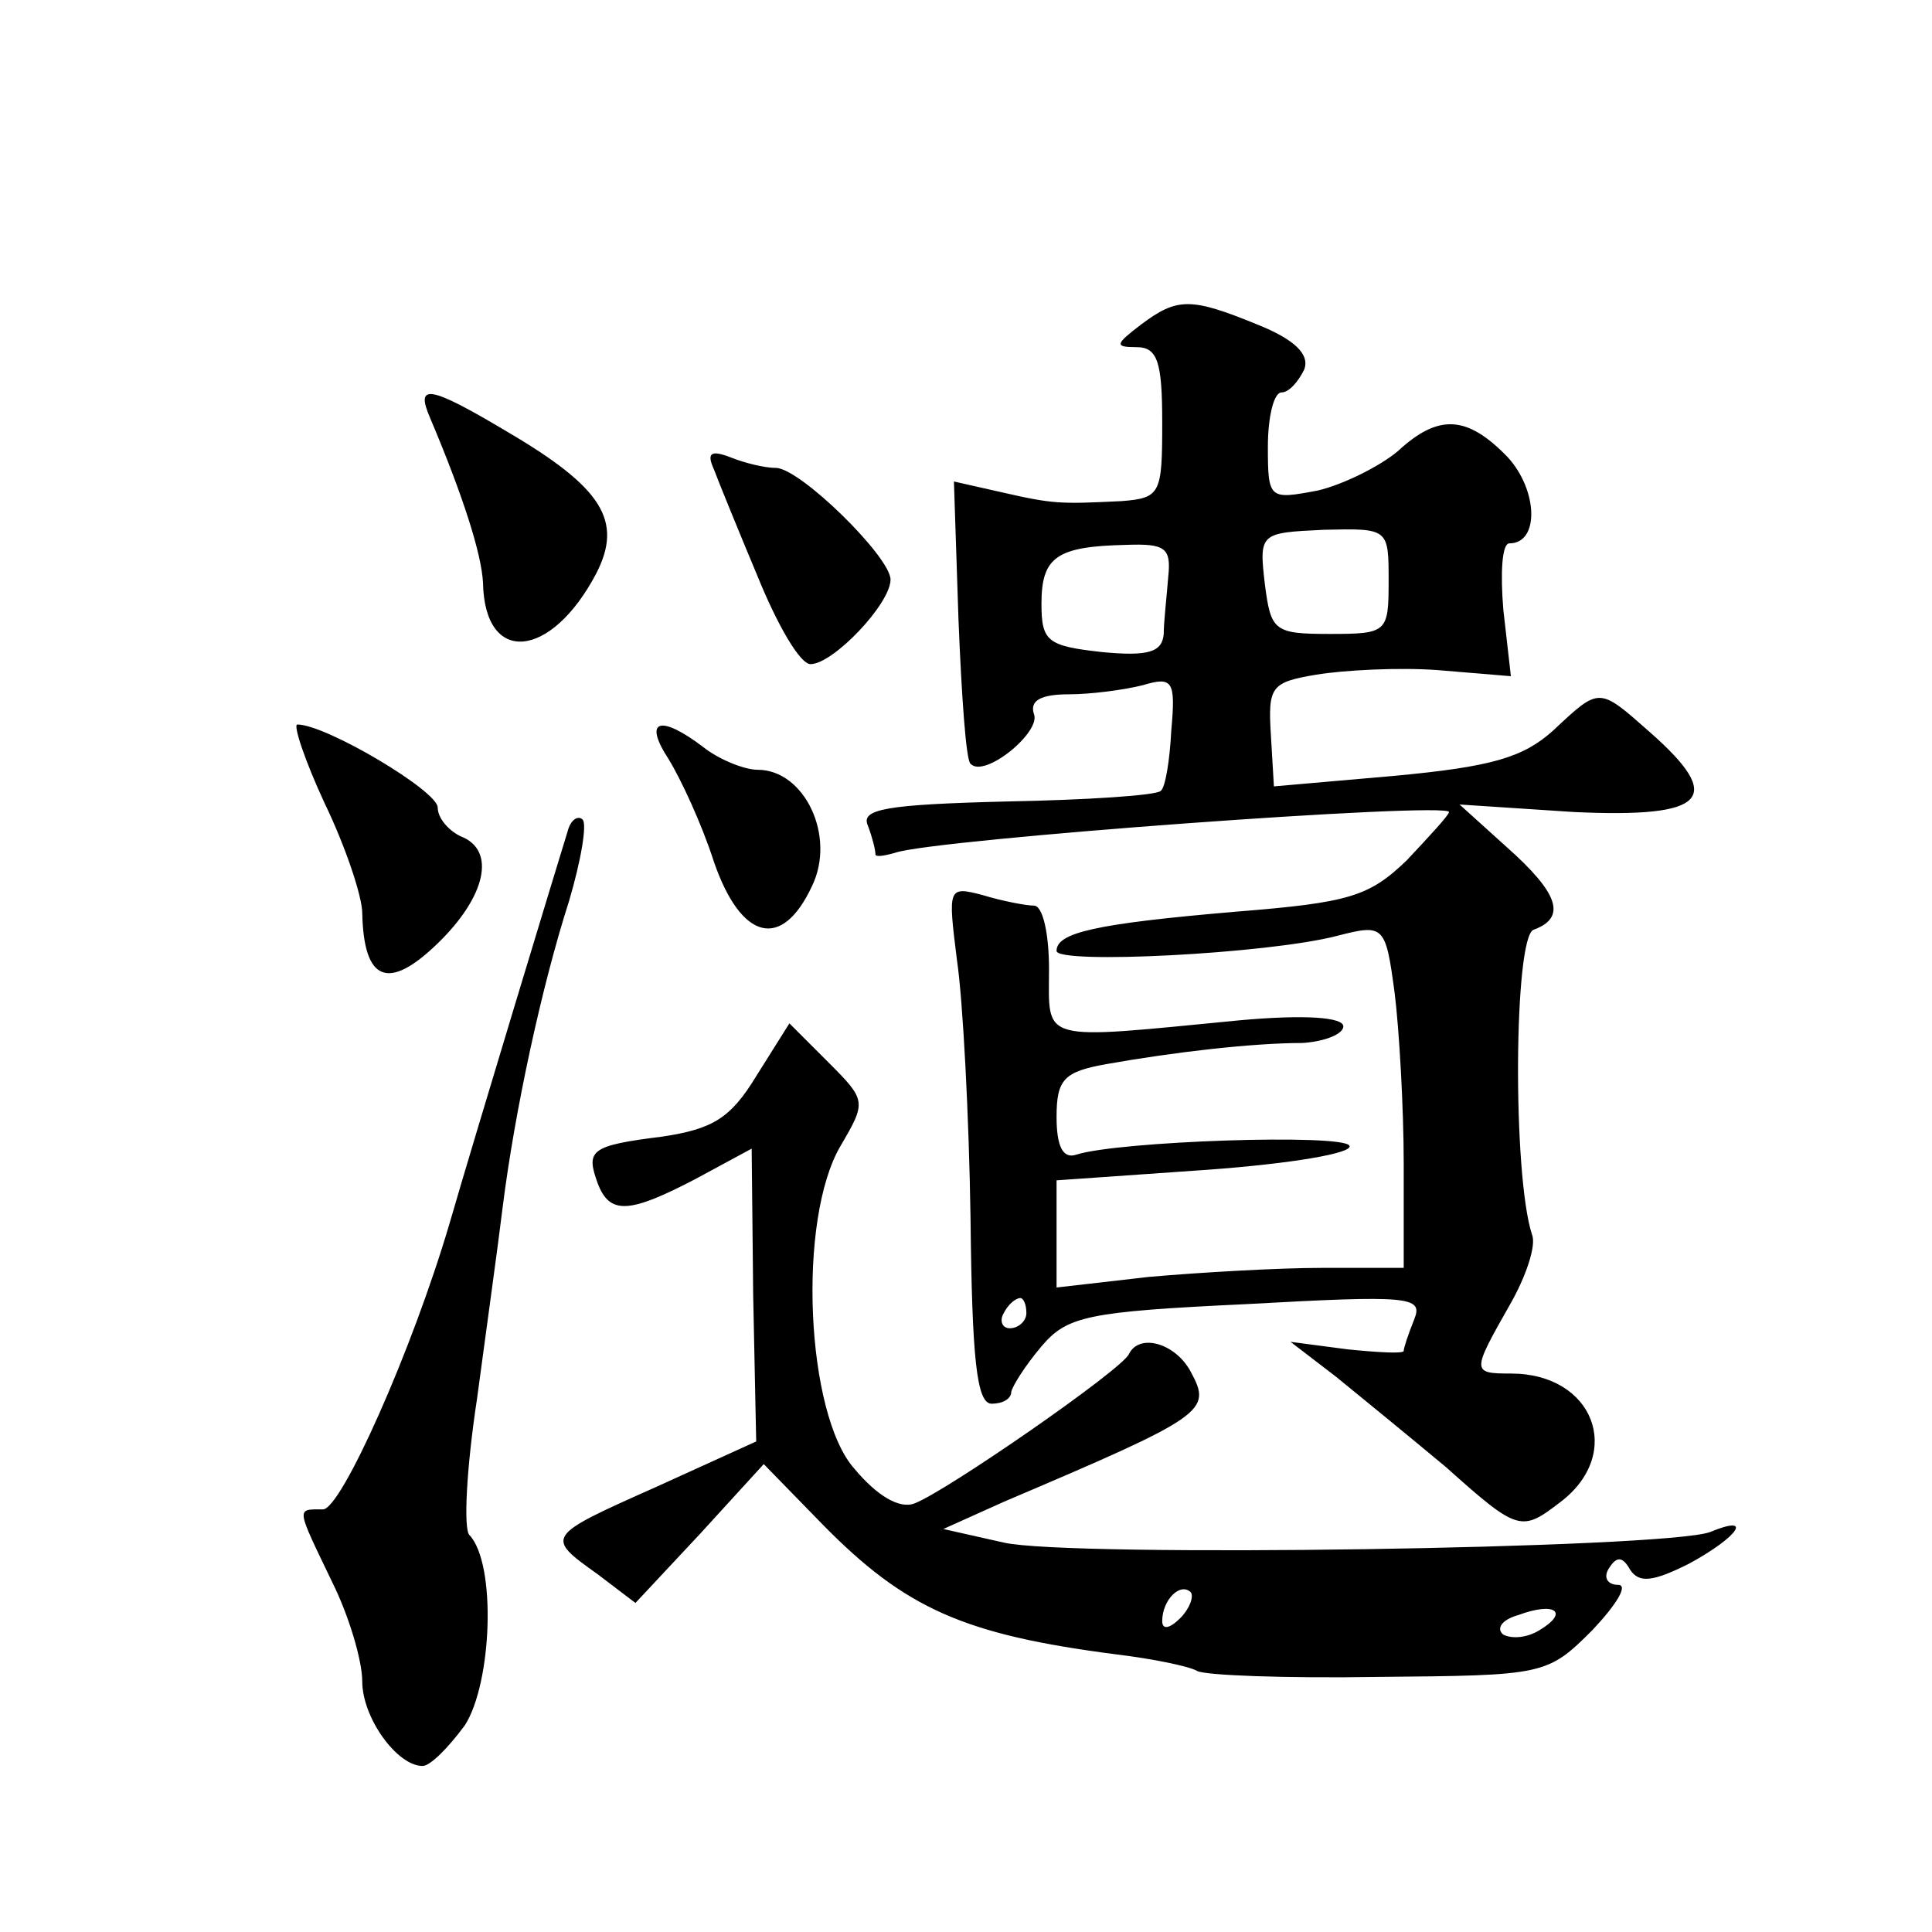 <?xml version="1.0" standalone="no"?>
<!DOCTYPE svg PUBLIC "-//W3C//DTD SVG 20010904//EN"
 "http://www.w3.org/TR/2001/REC-SVG-20010904/DTD/svg10.dtd">
<svg version="1.0" xmlns="http://www.w3.org/2000/svg"
 width="128pt" height="128pt" viewBox="0 0 128 128"
 preserveAspectRatio="xMidYMid meet">
<g transform="translate(0,128) scale(0.1,-0.1)"
fill="#0" stroke="none">
<path d="M756 1065 c-17 -13 -18 -15 -3 -15 14 0 17 -10 17 -50 0 -47 -1 -50 -27
-52 -41 -2 -45 -2 -80 6 l-31 7 3 -91 c2 -50 5 -94 8 -96 9 -10 47 21 42 33 -3
9 5 13 23 13 15 0 37 3 49 6 20 6 22 3 19 -30 -1 -20 -4 -38 -7 -40 -3 -3 -49 -6
-102 -7 -80 -2 -97 -5 -92 -16 3 -8 5 -16 5 -19 0 -2 6 -1 13 1 25 9 367 34 367
27 0 -2 -13 -16 -28 -32 -25 -24 -38 -28 -113 -34 -94 -8 -119 -14 -119 -26 0 -9
140 -2 186 10 31 8 32 7 38 -38 3 -24 6 -76 6 -113 l0 -69 -54 0 c-29 0 -81 -3
-115 -6 l-61 -7 0 36 0 35 100 7 c55 4 97 11 94 16 -5 8 -153 3 -181 -6 -9 -3 -13
6 -13 25 0 25 5 30 33 35 45 8 97 14 130 14 15 1 27 6 27 11 0 6 -25 8 -69 4 -134
-13 -126 -15 -126 34 0 23 -4 42 -10 42 -5 0 -21 3 -34 7 -23 6 -23 5 -17 -43 4
-27 8 -104 9 -171 1 -93 4 -123 14 -123 7 0 13 3 13 8 1 4 9 17 20 30 17 20 30
23 136 28 108 6 117 5 111 -10 -4 -10 -7 -19 -7 -21 0 -2 -17 -1 -37 1 l-38 5 30
-23 c16 -13 49 -40 73 -60 48 -43 50 -43 76 -23 42 32 22 85 -33 85 -26 0 -26 1
-1 45 11 19 18 40 15 47 -13 40 -12 197 1 202 22 8 17 24 -18 55 l-31 28 76 -5
c88 -4 100 9 50 53 -34 30 -33 30 -64 1 -20 -18 -41 -24 -105 -30 l-80 -7 -2 34
c-2 32 0 35 30 40 18 3 55 5 81 3 l48 -4 -5 44 c-2 24 -1 44 4 44 20 0 19 35 -1
57 -27 28 -46 29 -73 4 -12 -10 -36 -22 -53 -26 -32 -6 -33 -6 -33 29 0 20 4 36
9 36 5 0 11 7 15 15 4 10 -6 20 -31 30 -44 18 -53 18 -77 0z m164 -170 c0 -34 -1
-35 -39 -35 -37 0 -39 2 -43 33 -4 34 -3 34 39 36 43 1 43 1 43 -34z m-146 3 c-1
-13 -3 -30 -3 -38 -1 -12 -10 -15 -41 -12 -36 4 -40 7 -40 32 0 31 10 38 56 39
26 1 30 -2 28 -21z m-94 -488 c0 -5 -5 -10 -11 -10 -5 0 -7 5 -4 10 3 6 8 10 11
10 2 0 4 -4 4 -10z M285 1003 c22 -52 34 -90 35 -109 1 -55 45 -51 75 6 18 35 4
57 -59 94 -52 31 -61 32 -51 9z M473 969 c3 -8 16 -40 29 -71 13 -32 28 -58 35
-58 15 0 53 40 53 56 0 15 -60 74 -76 74 -7 0 -20 3 -30 7 -13 5 -16 3 -11 -8z
M215 748 c14 -29 25 -62 25 -73 1 -45 17 -52 50 -20 32 31 39 62 15 71 -8 4 -15
12 -15 19 0 11 -74 55 -93 55 -3 0 5 -24 18 -52z M443 777 c8 -13 22 -43 30 -68
18 -52 45 -59 65 -16 16 33 -5 77 -36 77 -9 0 -26 7 -36 15 -29 22 -40 18 -23 -8z
M376 729 c-5 -16 -63 -207 -78 -259 -25 -85 -72 -190 -84 -190 -18 0 -18 2 6 -48
11 -22 20 -52 20 -66 0 -24 23 -56 40 -56 5 0 17 12 28 27 18 28 21 107 3 126 -4
4 -2 44 5 90 6 45 14 102 17 127 8 64 26 147 44 203 8 27 12 51 9 54 -3 3 -8 0
-10 -8z M501 567 c-17 -28 -29 -35 -62 -40 -48 -6 -51 -9 -43 -31 8 -21 21 -20
65 3 l37 20 1 -97 2 -97 -66 -30 c-74 -33 -74 -33 -39 -58 l25 -19 43 46 42 46
39 -40 c55 -56 94 -73 194 -86 25 -3 49 -8 54 -11 5 -3 59 -5 120 -4 110 1 112
1 142 31 16 17 24 30 17 30 -7 0 -10 5 -6 11 5 8 9 8 14 -1 6 -9 15 -8 39 4 33
18 43 33 14 21 -29 -11 -425 -17 -468 -7 l-40 9 40 18 c134 57 138 60 124 86 -10
19 -34 26 -41 12 -4 -10 -121 -91 -142 -99 -10 -4 -25 5 -40 23 -32 36 -38 165
-9 214 17 29 17 30 -8 55 l-26 26 -22 -35z m281 -359 c-7 -7 -12 -8 -12 -2 0 14
12 26 19 19 2 -3 -1 -11 -7 -17z m238 -8 c-8 -5 -18 -6 -24 -3 -5 4 -1 10 10 13
24 9 34 2 14 -10z"/>
</g>
</svg>
